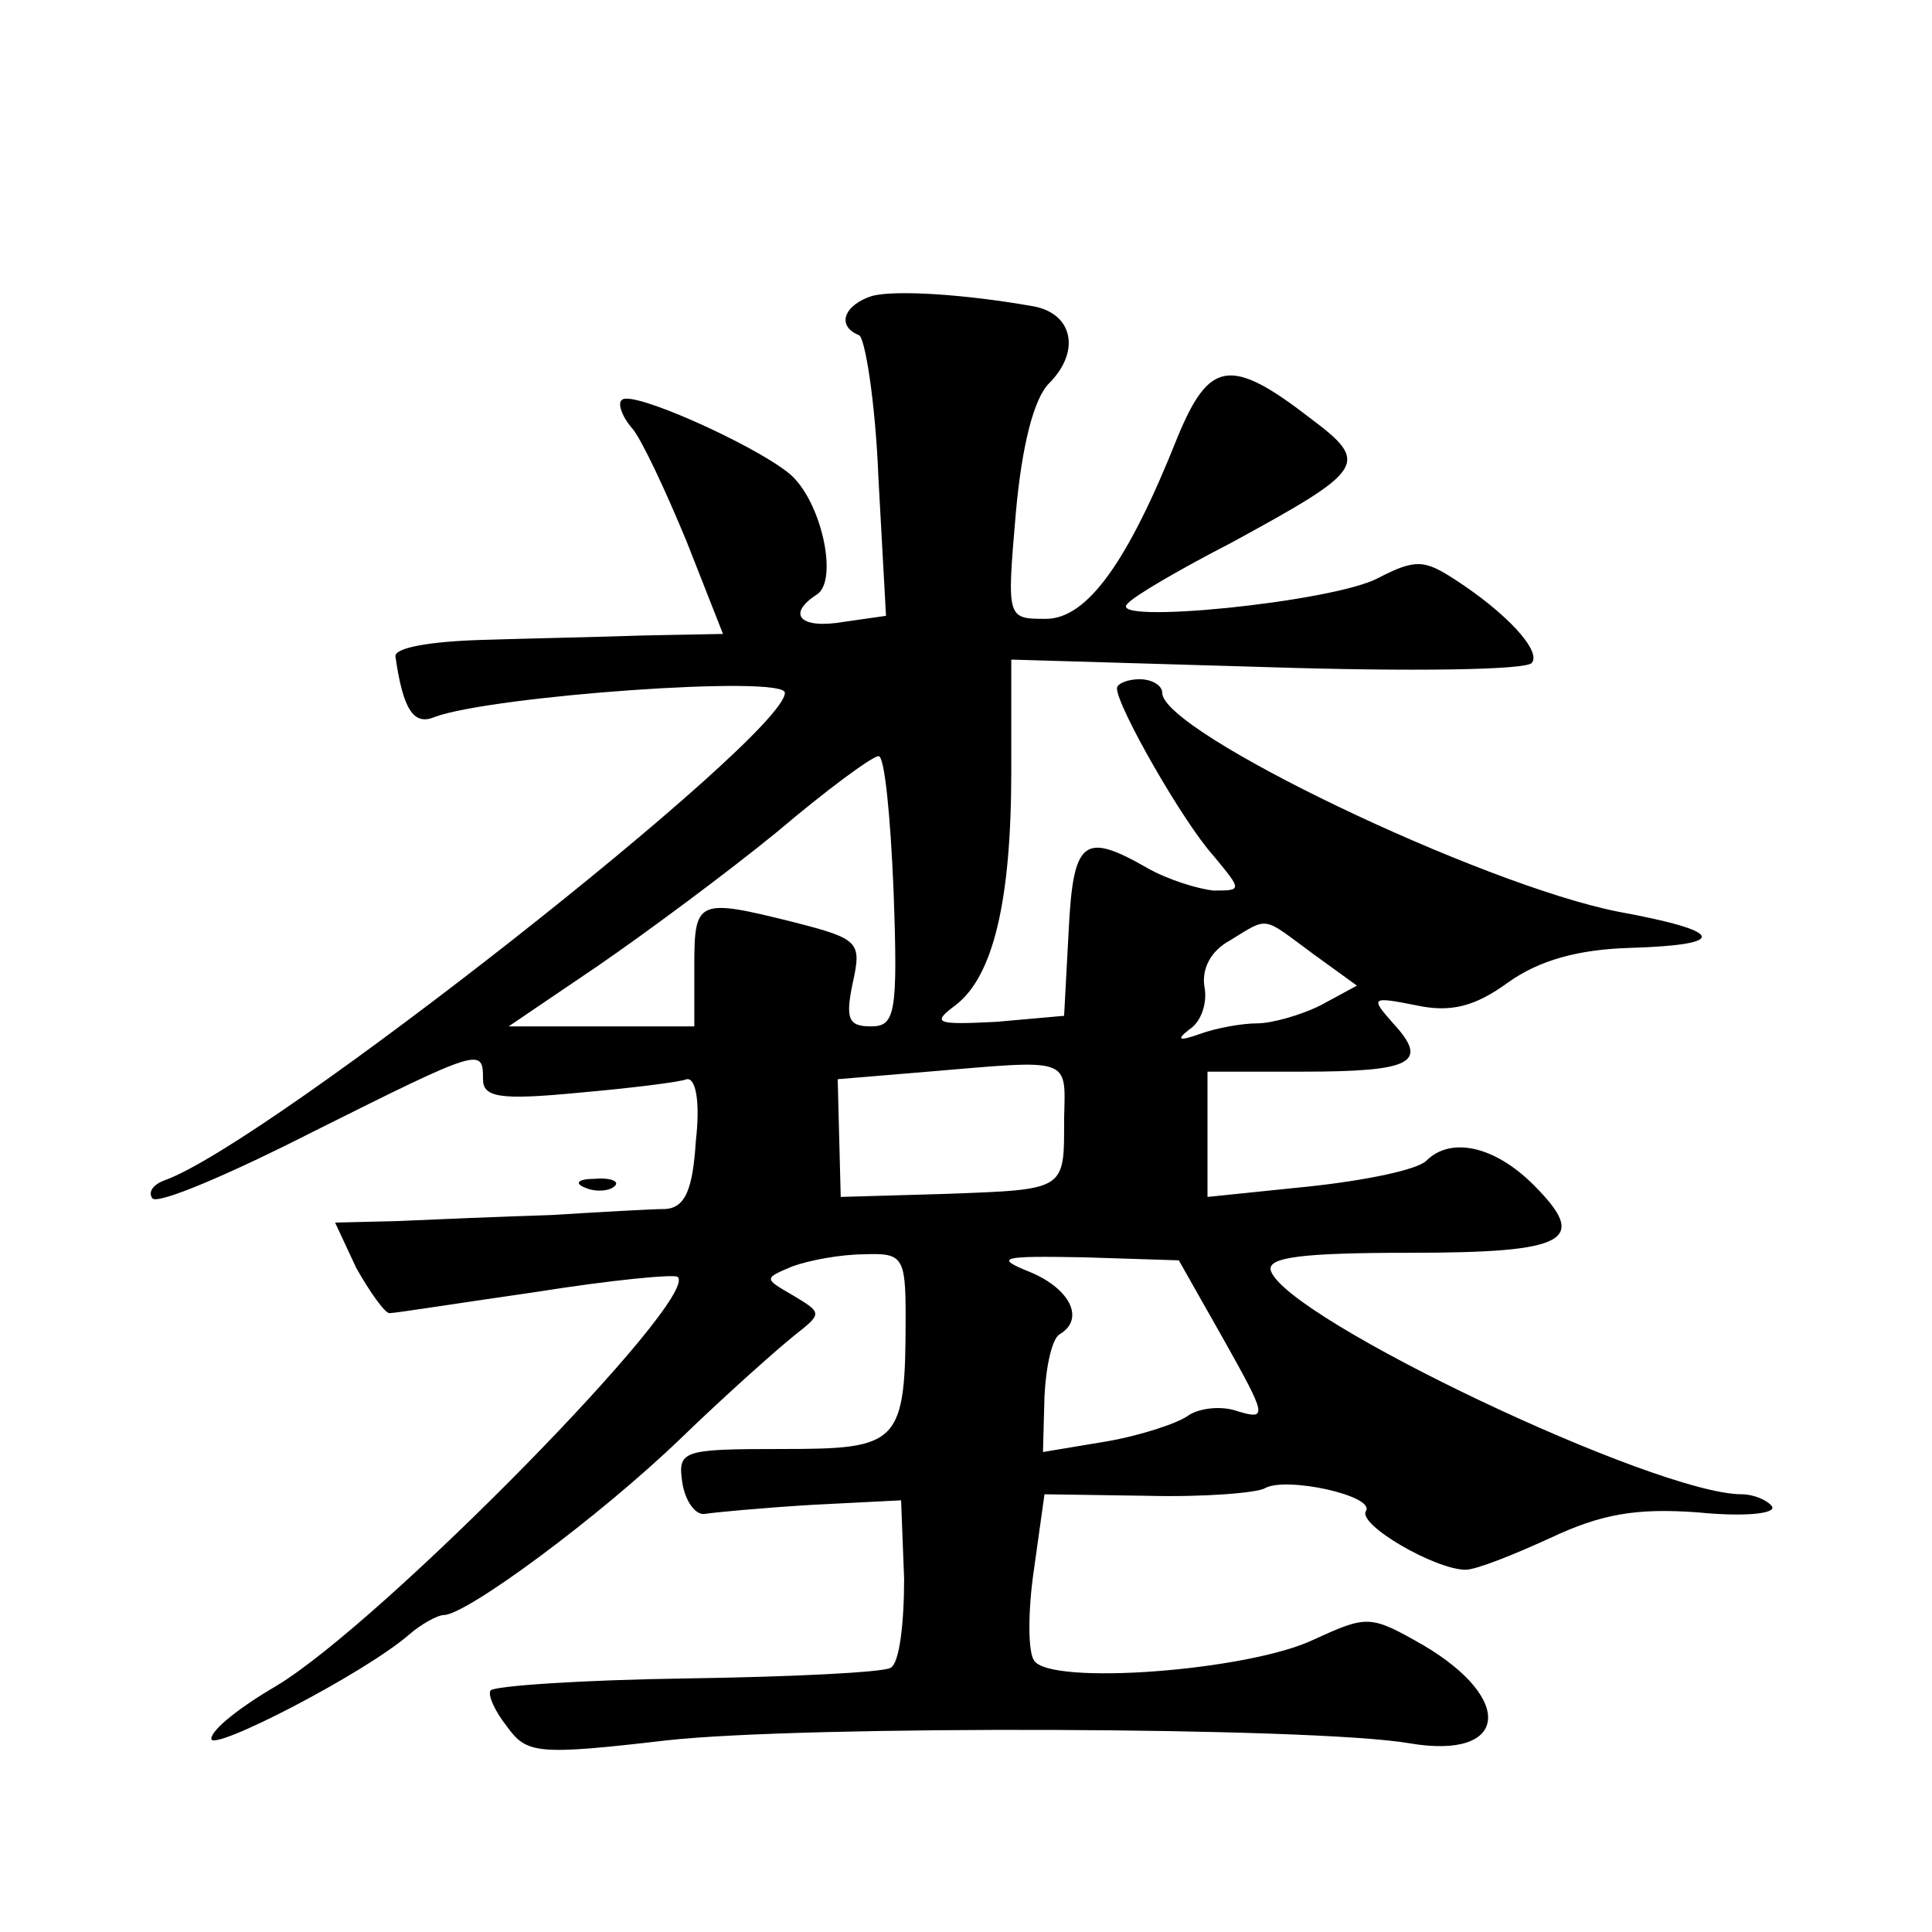 <?xml version="1.0" standalone="no"?>
<!DOCTYPE svg PUBLIC "-//W3C//DTD SVG 20010904//EN"
 "http://www.w3.org/TR/2001/REC-SVG-20010904/DTD/svg10.dtd">
<svg version="1.0" xmlns="http://www.w3.org/2000/svg"
 width="128pt" height="128pt" viewBox="0 0 128 128"
 preserveAspectRatio="xMidYMid meet">
<g transform="translate(0,128) scale(0.1,-0.1)"
fill="#0" stroke="none">
<path d="M578 1084 c-19 -6 -24 -20 -9 -26 4 -1 11 -44 13 -95 l5 -91 -28 -4 c-29
-5 -38 5 -18 18 15 9 3 64 -19 81 -24 19 -104 55 -110 48 -3 -2 0 -11 7 -19 6 -7
22 -41 36 -75 l24 -61 -52 -1 c-29 -1 -78 -2 -109 -3 -32 -1 -57 -5 -56 -11 5 -35
12 -46 26 -40 38 14 232 28 232 16 0 -29 -343 -299 -411 -323 -8 -3 -11 -8 -8 -12
4 -4 51 16 106 44 112 56 113 56 113 35 0 -12 11 -14 63 -9 34 3 67 7 72 9 6 1
9 -15 6 -41 -2 -32 -7 -44 -20 -45 -9 0 -43 -2 -76 -4 -33 -1 -79 -3 -102 -4 l-41
-1 14 -30 c9 -16 19 -30 22 -30 4 0 48 7 97 14 50 8 92 12 94 10 15 -14 -196 -229
-266 -271 -24 -14 -43 -29 -43 -35 0 -9 101 43 131 69 8 7 19 13 23 13 15 0 103
65 157 117 31 30 65 60 75 68 19 15 19 15 -1 27 -19 11 -19 11 0 19 11 4 32 8 48
8 25 1 27 -2 27 -41 0 -85 -4 -88 -82 -88 -66 0 -69 -1 -66 -22 2 -13 9 -22 15
-21 6 1 38 4 71 6 l59 3 2 -52 c0 -29 -3 -56 -9 -59 -5 -3 -66 -6 -135 -7 -70 -1
-128 -5 -130 -8 -2 -3 3 -14 11 -24 13 -18 20 -19 106 -9 90 10 429 9 492 -2 65
-11 70 29 9 65 -35 20 -37 20 -72 4 -43 -21 -176 -31 -186 -14 -4 6 -4 33 0 60
l7 50 68 -1 c38 -1 73 2 78 5 14 8 73 -5 67 -15 -6 -9 46 -39 66 -39 7 0 32 10
56 21 34 16 57 20 98 17 30 -3 52 -1 49 4 -3 4 -12 8 -20 8 -57 0 -301 116 -312
148 -3 9 20 12 92 12 105 0 119 8 82 45 -26 26 -55 32 -71 16 -6 -6 -40 -13 -77
-17 l-68 -7 0 42 0 41 63 0 c73 0 84 6 60 32 -15 17 -15 18 15 12 23 -5 39 -1 61
15 21 15 47 22 81 23 66 2 63 11 -8 24 -91 18 -302 119 -302 145 0 5 -7 9 -15 9
-8 0 -15 -3 -15 -6 0 -12 44 -89 64 -111 19 -23 19 -23 0 -23 -10 1 -30 7 -44 15
-42 24 -49 19 -52 -42 l-3 -56 -45 -4 c-40 -2 -43 -1 -27 11 25 19 37 69 37 155
l0 74 170 -5 c94 -3 173 -2 175 3 6 8 -17 33 -51 55 -20 13 -26 14 -51 1 -30 -16
-181 -31 -166 -17 4 5 35 23 68 40 90 49 93 53 53 83 -53 41 -67 38 -88 -13 -33
-83 -60 -120 -87 -120 -26 0 -26 0 -20 70 4 45 12 76 22 86 21 21 16 46 -10 51
-45 8 -91 11 -107 7z m14 -394 c3 -82 1 -90 -15 -90 -15 0 -17 5 -12 29 6 27 4
29 -39 40 -64 16 -66 15 -66 -29 l0 -40 -62 0 -61 0 59 40 c32 22 86 62 119 89
33 28 63 50 67 50 4 1 8 -40 10 -89z m278 -42 l29 -21 -24 -13 c-14 -7 -33 -12
-42 -12 -10 0 -27 -3 -38 -7 -14 -5 -16 -4 -7 3 8 5 12 18 10 28 -2 12 4 24 17
31 26 16 21 16 55 -9z m-165 -109 c0 -48 2 -47 -79 -50 l-69 -2 -1 39 -1 39 60
5 c95 8 91 10 90 -31z m106 -147 c28 -50 29 -53 9 -47 -11 4 -26 2 -33 -3 -7 -5
-31 -13 -54 -17 l-42 -7 1 37 c1 20 5 38 10 41 17 10 7 30 -19 41 -25 10 -20 11
35 10 l63 -2 30 -53z M388 493 c7 -3 16 -2 19 1 4 3 -2 6 -13 5 -11 0 -14 -3 -6
-6z"/>
</g>
</svg>
